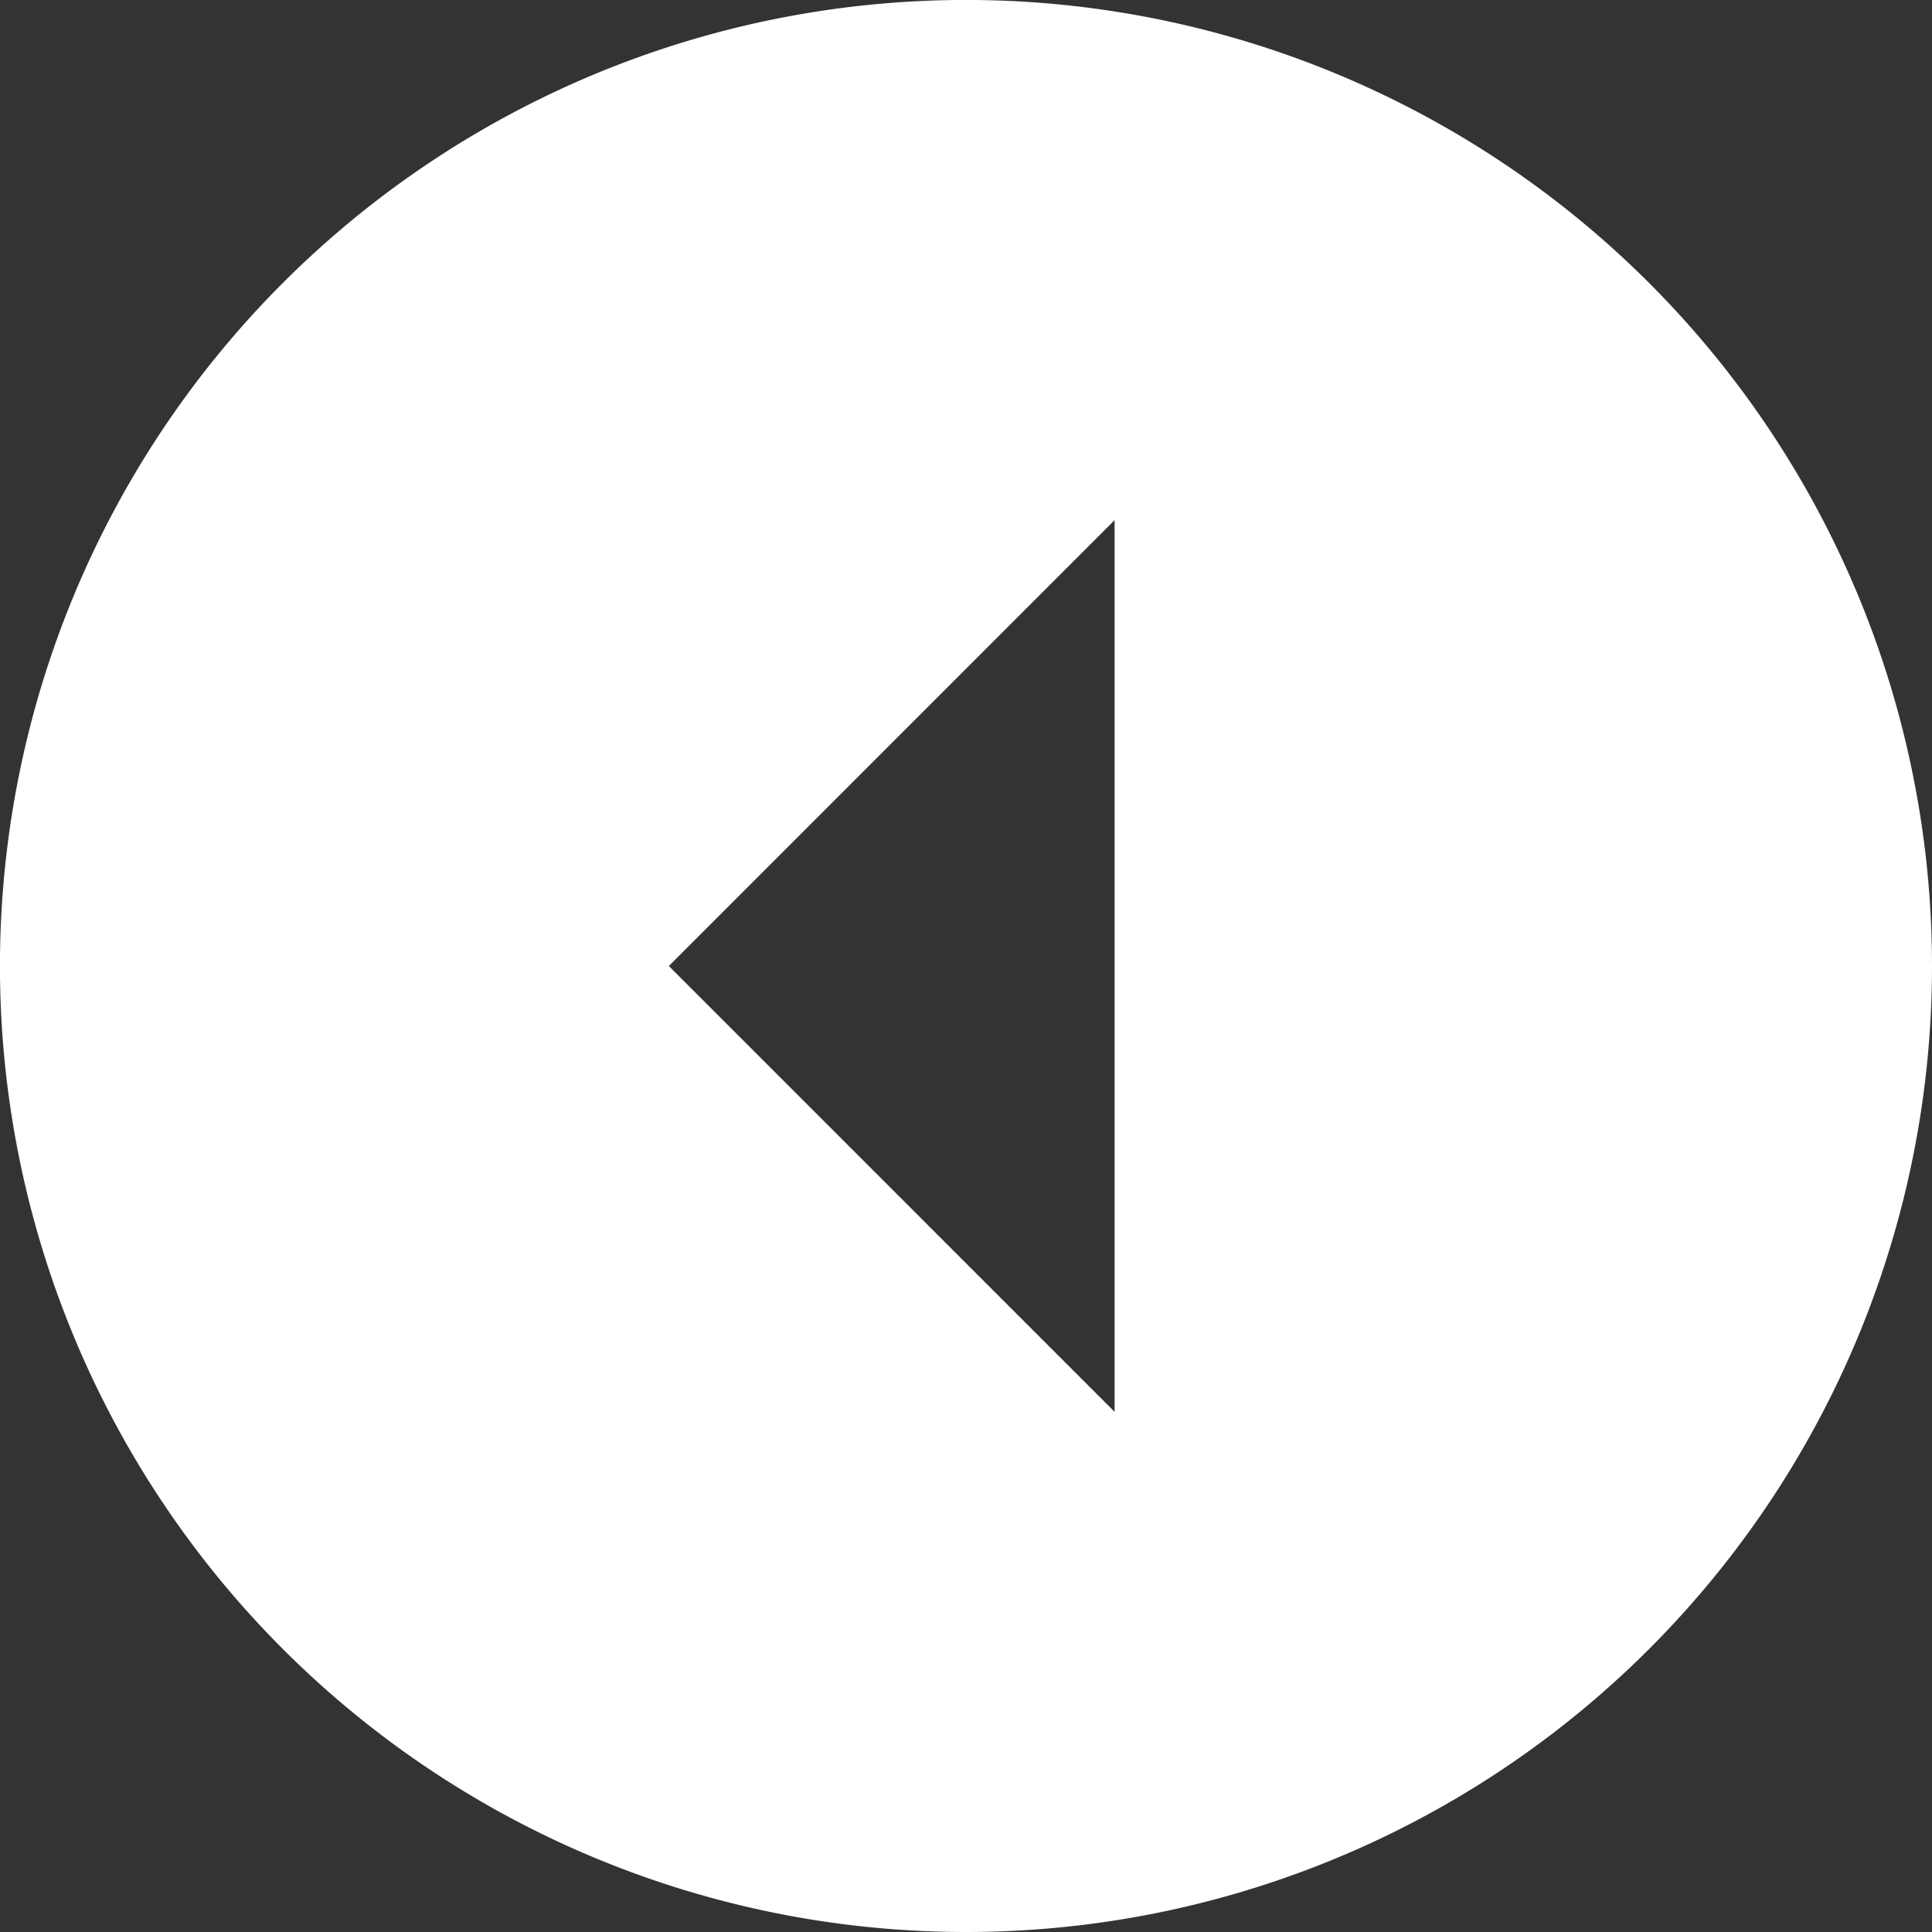 <svg id="arrow-left" xmlns="http://www.w3.org/2000/svg" width="46.955" height="46.955" viewBox="0 0 46.955 46.955">
  <rect x="0" y="0" width="46.955" height="46.955" fill="#333333" stroke="none"/>
  <path id="arrow-left-2" data-name="arrow-left" d="M50.33,26.853A23.478,23.478,0,1,0,26.853,50.33,23.478,23.478,0,0,0,50.33,26.853Zm-30.7,0L30.464,16.017V37.688Z" transform="translate(-3.375 -3.375)" fill="#fff"/>
</svg>
